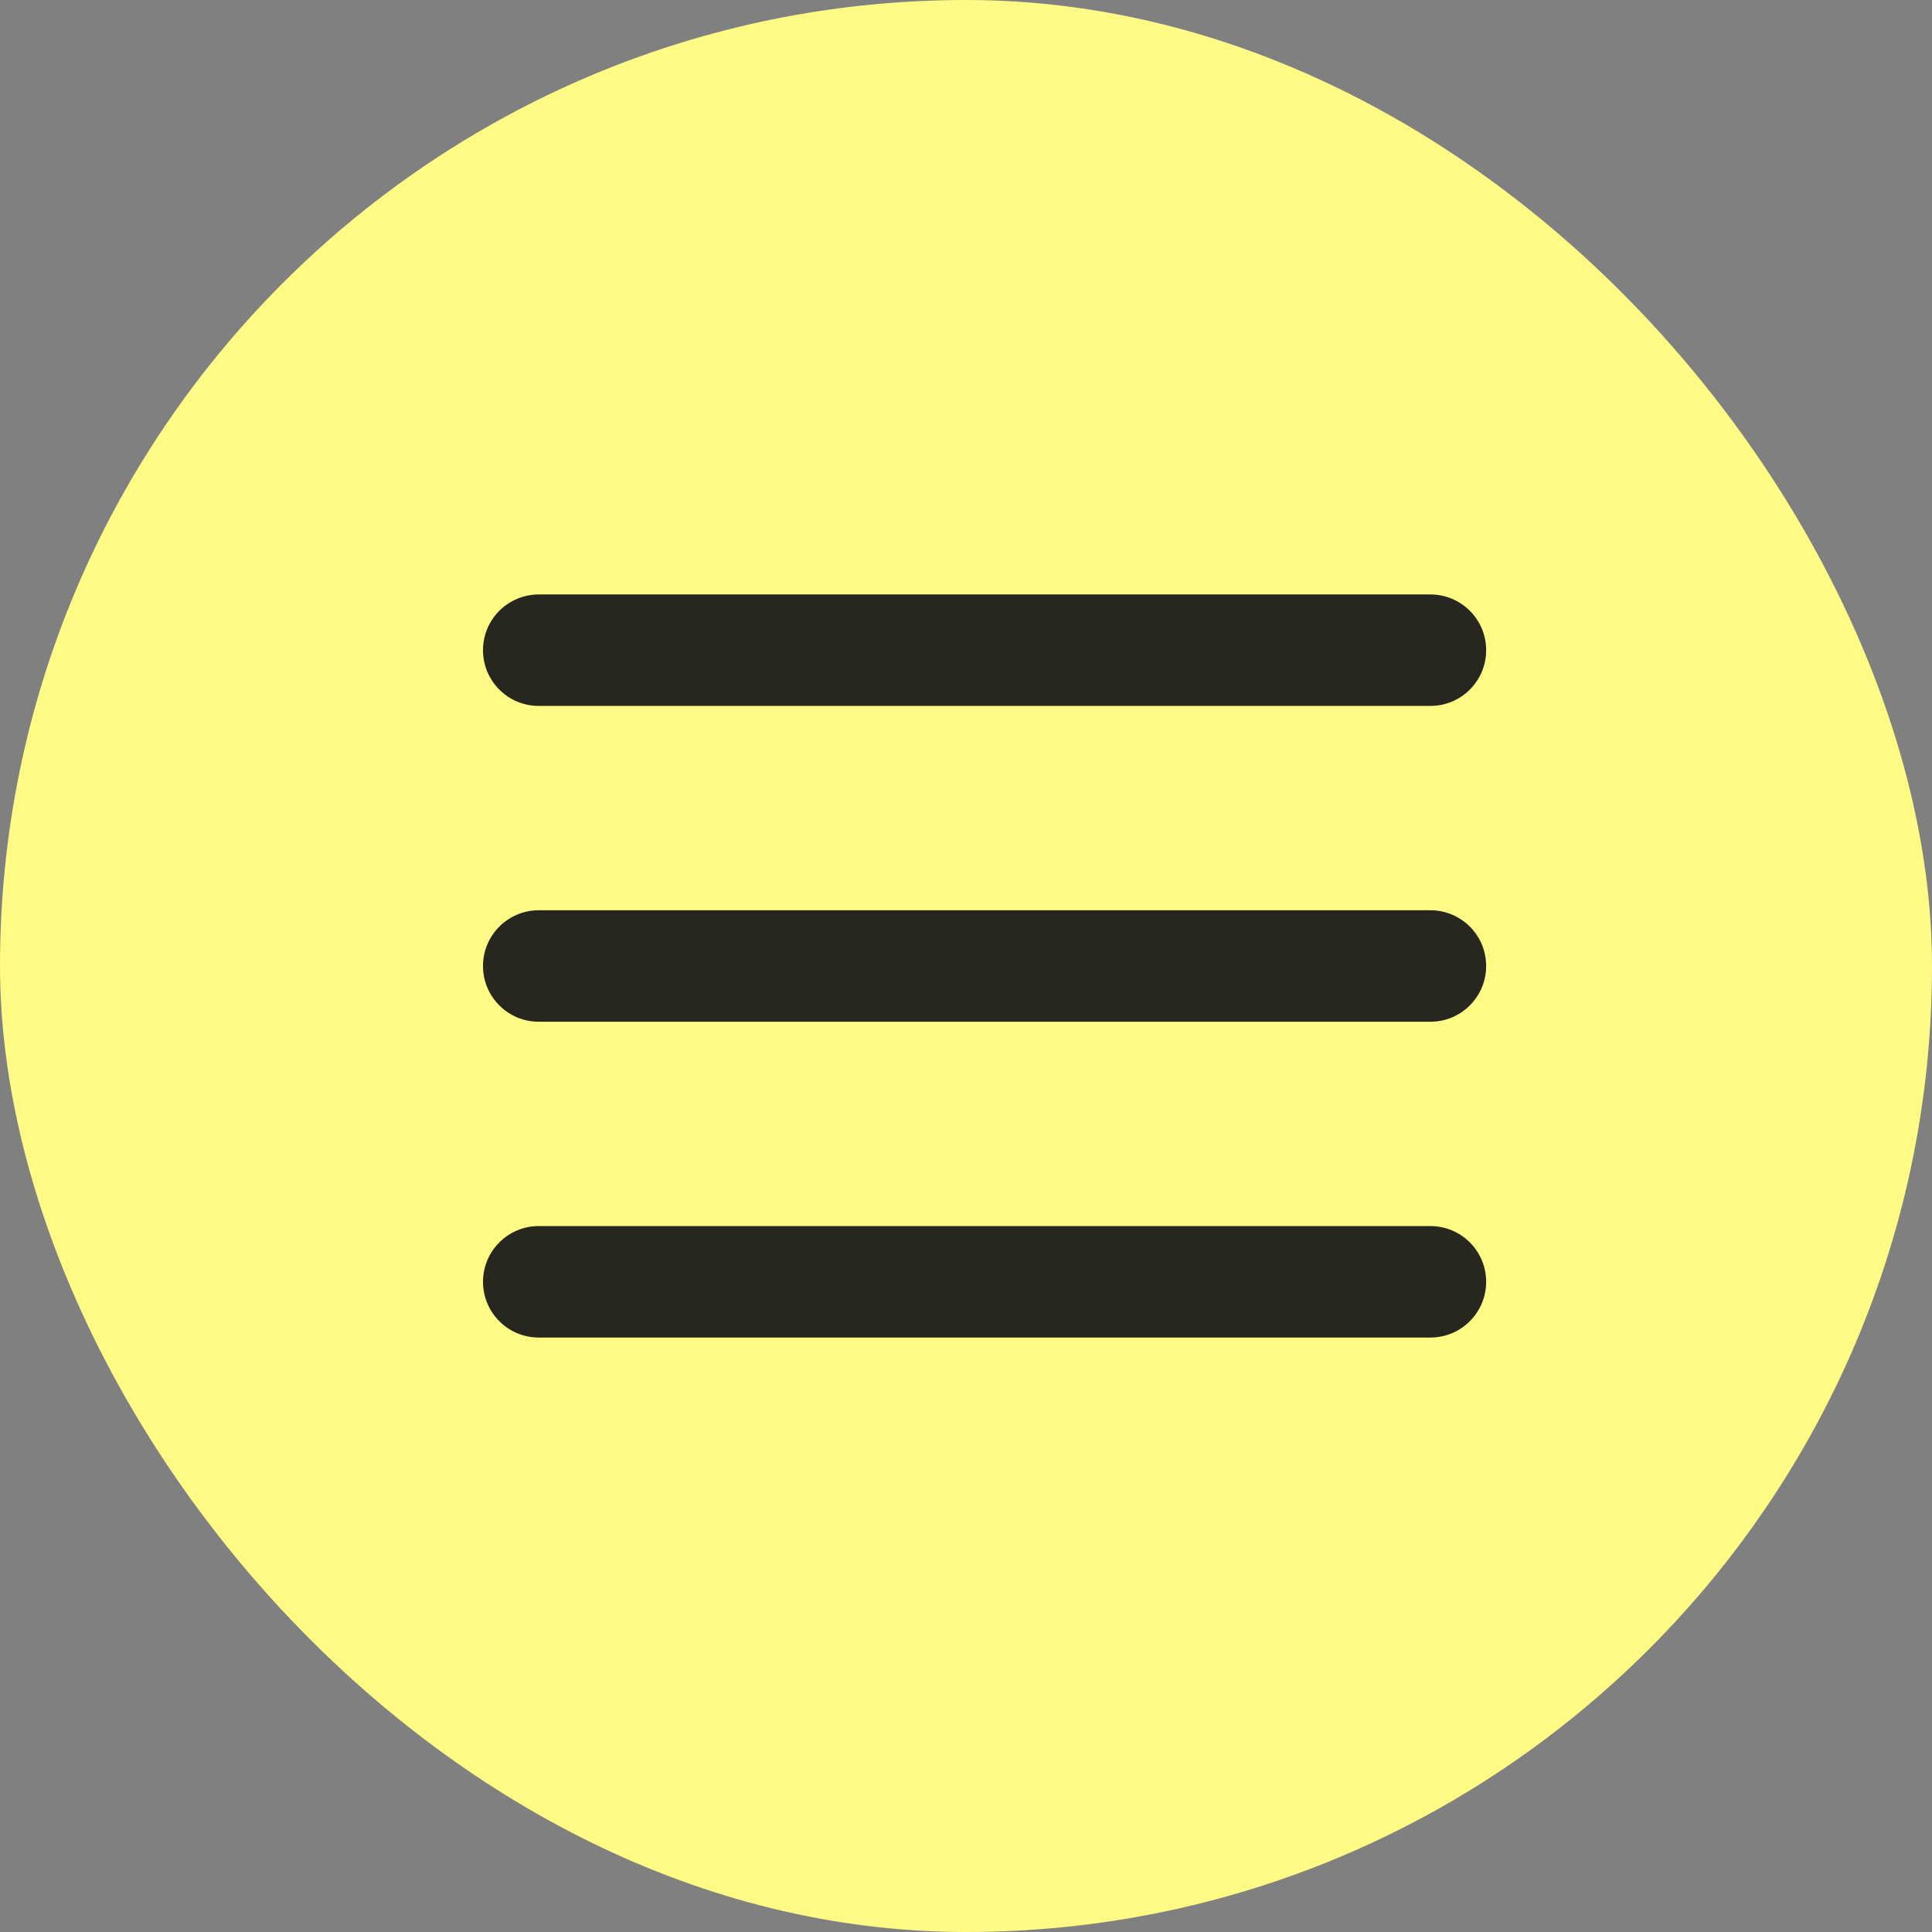 <svg xmlns="http://www.w3.org/2000/svg" width="52" height="52" viewBox="0 0 52 52" fill="none"><rect x="0" y="0" width="52" height="52" fill="#808080" stroke="none"/><rect width="52" height="52" rx="26" fill="#FFFB85"></rect><path d="M38.5 33C39.328 33 40 33.672 40 34.5C40 35.328 39.328 36 38.5 36H14.5C13.672 36 13 35.328 13 34.5C13 33.672 13.672 33 14.5 33H38.5ZM38.5 24.5C39.328 24.5 40 25.172 40 26C40 26.828 39.328 27.5 38.5 27.5H14.5C13.672 27.5 13 26.828 13 26C13 25.172 13.672 24.5 14.5 24.5H38.5ZM38.5 16C39.328 16 40 16.672 40 17.5C40 18.328 39.328 19 38.5 19H14.5C13.672 19 13 18.328 13 17.5C13 16.672 13.672 16 14.5 16H38.5Z" fill="#1A1A1A" fill-opacity="0.94"></path></svg>